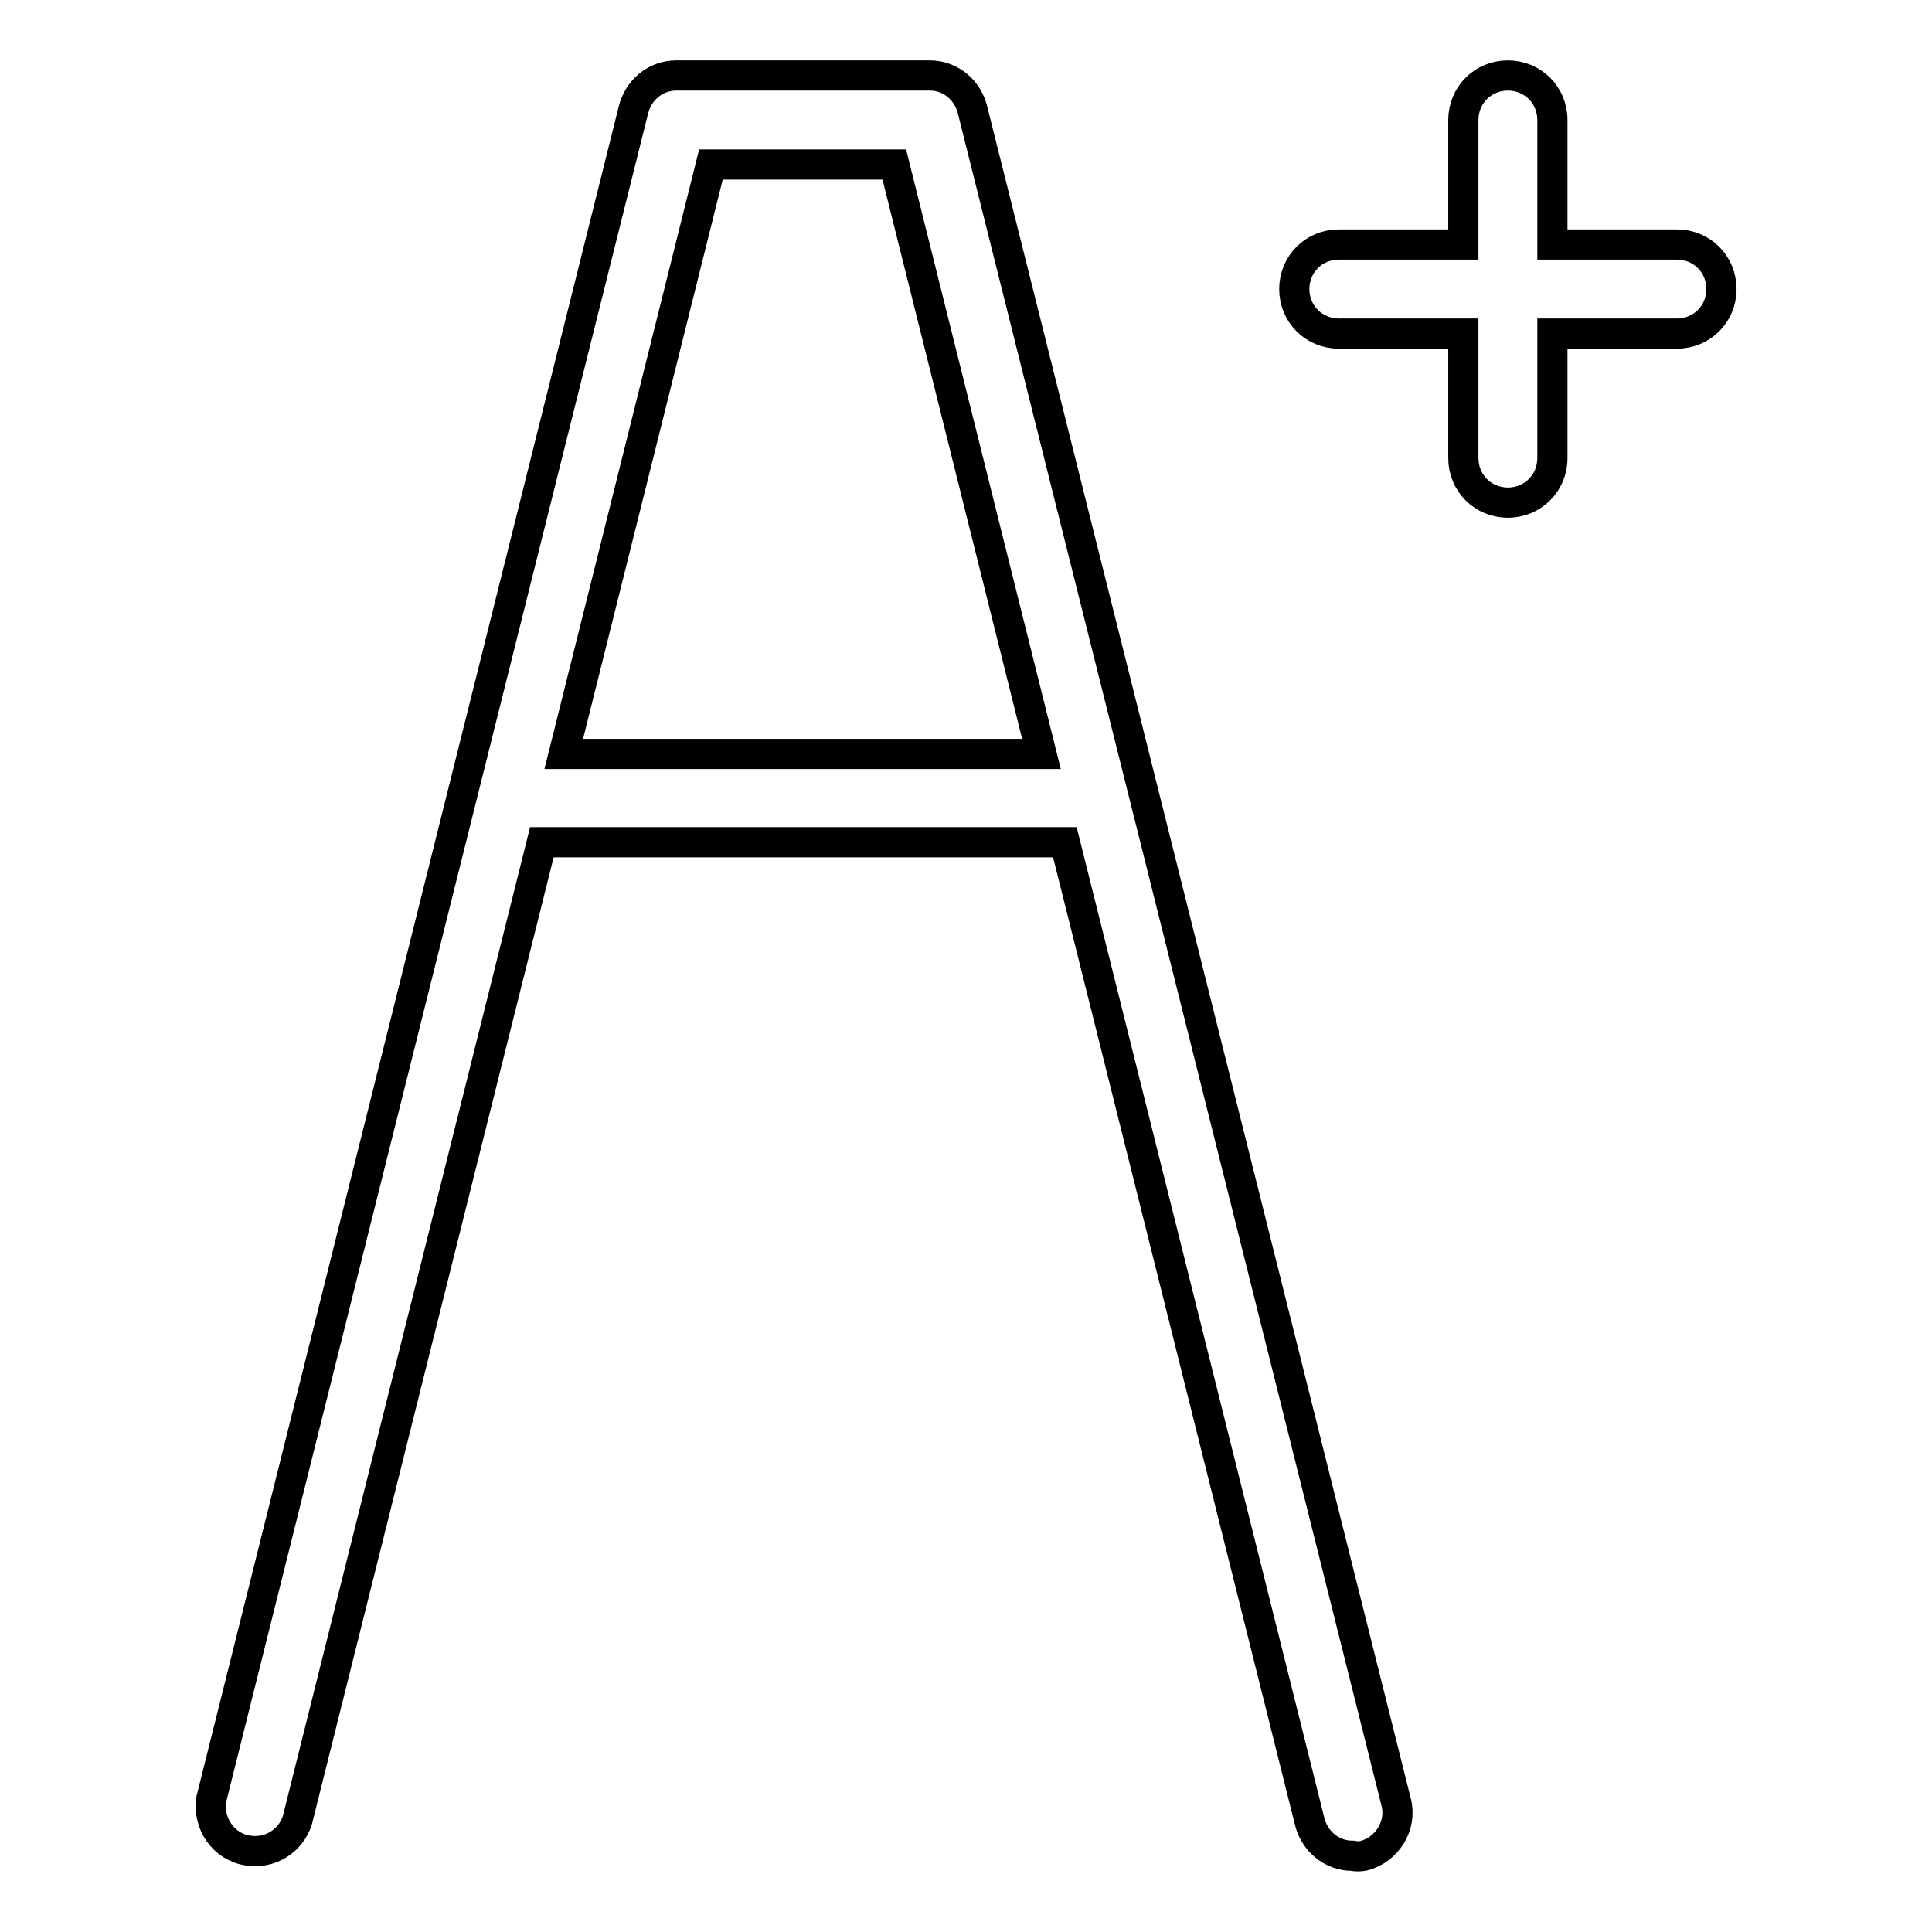 <?xml version="1.0" encoding="utf-8"?>
<!-- Svg Vector Icons : http://www.onlinewebfonts.com/icon -->
<!DOCTYPE svg PUBLIC "-//W3C//DTD SVG 1.1//EN" "http://www.w3.org/Graphics/SVG/1.1/DTD/svg11.dtd">
<svg version="1.1" xmlns="http://www.w3.org/2000/svg" xmlns:xlink="http://www.w3.org/1999/xlink" x="0px" y="0px" viewBox="0 0 256 256" enable-background="new 0 0 256 256" xml:space="preserve">
<g> <path stroke-width="4" fill-opacity="0" stroke="#000000"  d="M222.2,32.4h-16.5V15.9c0-3.3-2.6-5.9-5.9-5.9c-3.3,0-5.9,2.6-5.9,5.9v16.5h-16.5c-3.3,0-5.9,2.6-5.9,5.9 c0,3.3,2.6,5.9,5.9,5.9h16.5v16.5c0,3.3,2.6,5.9,5.9,5.9c3.3,0,5.9-2.6,5.9-5.9V44.2h16.5c3.3,0,5.9-2.6,5.9-5.9 C228.1,35,225.5,32.4,222.2,32.4z M128.9,14.7c-0.6-2.7-2.9-4.7-5.7-4.7H89.6c-2.8,0-5.1,2-5.7,4.7L28,238.4 c-0.5,3.2,1.6,6.3,4.8,6.8c2.9,0.5,5.7-1.2,6.6-4l32.4-129.6h69.3l32.4,129.6c0.6,2.7,2.9,4.7,5.7,4.7c0.5,0.1,1,0.1,1.5,0 c3.1-0.8,5.1-4,4.3-7.1L128.9,14.7z M74.7,99.9l19.5-78.1h24.3L138,99.9H74.7z"/></g>
</svg>